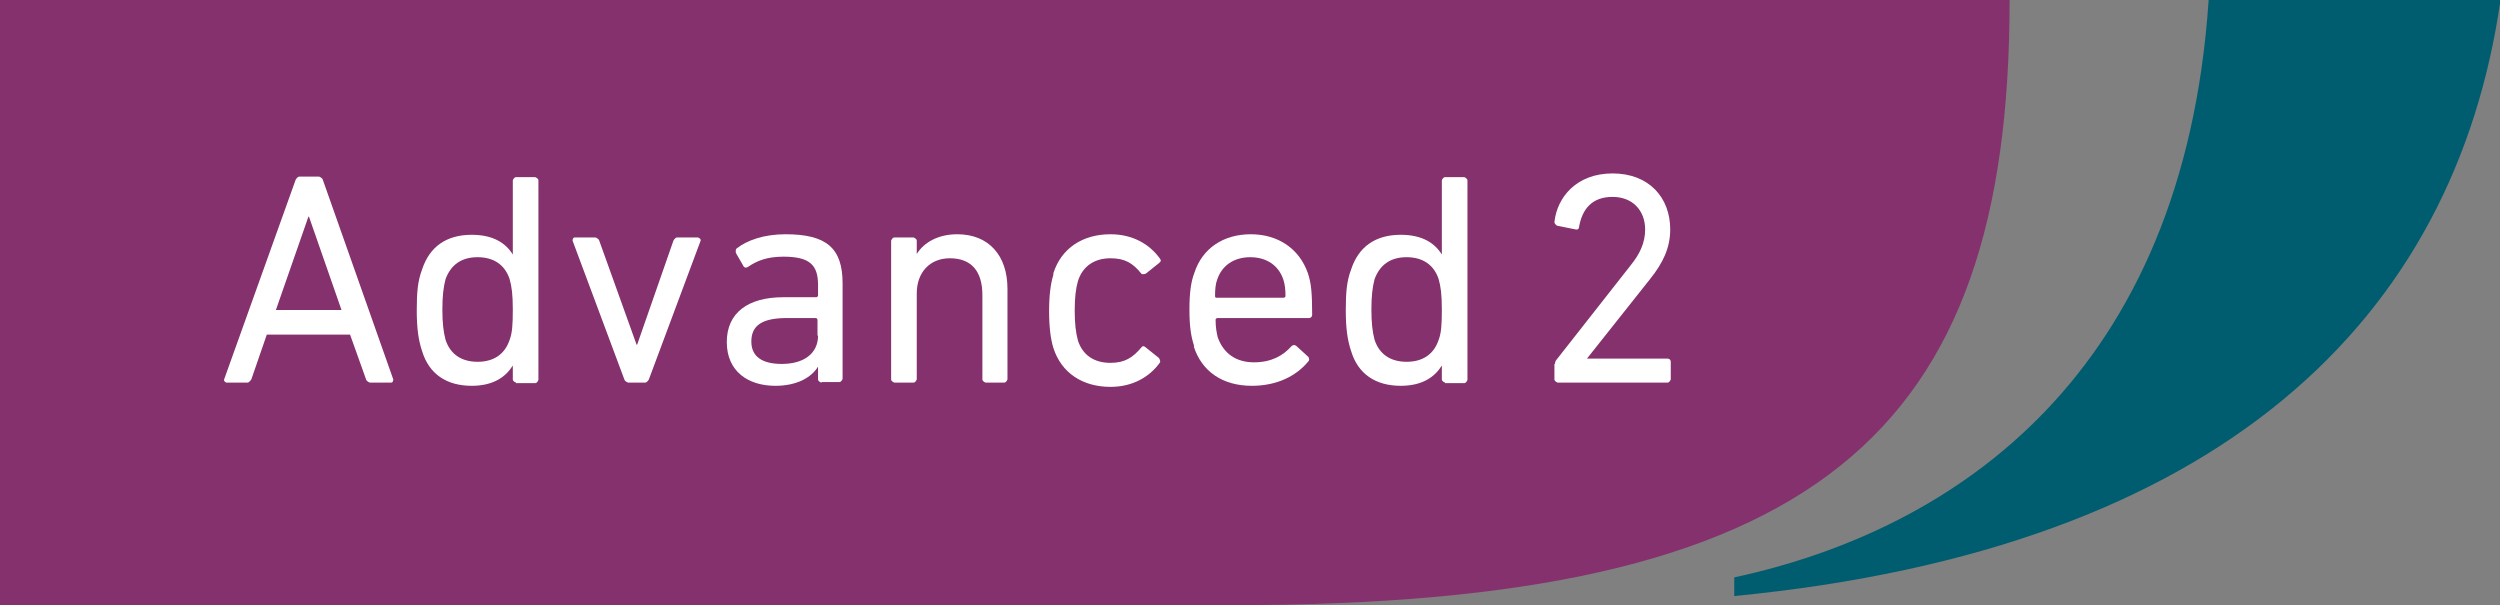 <?xml version="1.0" encoding="UTF-8"?>
<svg id="_レイヤー_2" data-name="レイヤー 2" xmlns="http://www.w3.org/2000/svg" viewBox="0 0 46.85 11.34">
  <rect x="0" y="0" width="46.85" height="11.34" fill="#808080" stroke="none"/>
  <defs>
    <style>
      .cls-1 {
        fill: #005d6f;
      }

      .cls-2 {
        fill: #84316d;
      }

      .cls-3 {
        fill: #fff;
      }
    </style>
  </defs>
  <g id="_レイヤー_1-2" data-name="レイヤー 1">
    <g>
      <path class="cls-1" d="M41.39,0c-.47,7.01-4.72,9.92-8.89,10.82v.35c9.14-.89,13.5-5.2,14.36-11.17h-5.47Z"/>
      <path class="cls-2" d="M37.65,0H0v11.34h23.11c10.92,0,14.55-3.17,14.55-11.34"/>
      <path class="cls-3" d="M5.54,3.37s.03-.06.07-.06h.37s.06.02.07.06l1.32,3.74s0,.06-.04.06h-.4s-.06-.02-.07-.06l-.3-.84h-1.56l-.29.84s-.04.06-.07.06h-.4s-.05-.02-.04-.06l1.34-3.74ZM6.4,5.81l-.61-1.75h-.01l-.61,1.75h1.23Z"/>
      <path class="cls-3" d="M9.67,7.17s-.06-.02-.06-.06v-.26h0c-.13.21-.36.38-.77.38-.47,0-.8-.22-.93-.65-.07-.21-.1-.43-.1-.77s.02-.55.1-.76c.14-.43.46-.65.93-.65.41,0,.64.16.77.37h0v-1.39s.02-.06.06-.06h.36s.06.02.06.06v3.74s-.02.06-.06.06h-.36ZM9.55,6.37c.05-.13.06-.29.06-.57s-.02-.43-.06-.57c-.09-.27-.3-.41-.6-.41s-.5.14-.6.41c-.04.15-.06.32-.06.57s.02.42.06.57c.09.27.3.41.6.41s.51-.14.6-.41"/>
      <path class="cls-3" d="M11.77,7.17s-.06-.02-.07-.06l-.97-2.6s0-.06.04-.06h.39s.06.02.07.06l.7,1.95h.01l.68-1.95s.03-.06.07-.06h.39s.06.02.05.06l-.97,2.6s-.03.06-.07.06h-.32Z"/>
      <path class="cls-3" d="M15.39,7.17s-.06-.02-.06-.06v-.24h0c-.12.2-.39.36-.8.36-.51,0-.91-.27-.91-.82s.4-.84,1.06-.84h.62s.03-.01.03-.03v-.2c0-.37-.15-.53-.65-.53-.31,0-.5.08-.66.19-.03.02-.06.02-.08,0l-.15-.26s-.01-.06.01-.08c.2-.16.52-.27.92-.27.77,0,1.07.26,1.07.92v1.79s-.02.06-.06.06h-.33ZM15.32,6.29v-.3s-.01-.03-.03-.03h-.54c-.47,0-.67.14-.67.44,0,.28.2.42.57.42.42,0,.68-.2.68-.53"/>
      <path class="cls-3" d="M18.47,7.17s-.06-.02-.06-.06v-1.58c0-.44-.2-.69-.61-.69-.37,0-.62.26-.62.66v1.61s-.02.06-.06.06h-.36s-.06-.02-.06-.06v-2.6s.02-.06.06-.06h.36s.06.02.06.06v.25h0c.13-.21.39-.37.76-.37.59,0,.94.4.94,1.02v1.7s-.02.06-.06.06h-.36Z"/>
      <path class="cls-3" d="M19.74,5.12c.15-.47.55-.73,1.07-.73.41,0,.73.18.93.46.02.03.02.05-.02.08l-.25.2s-.06.02-.08,0c-.16-.2-.31-.29-.58-.29-.29,0-.52.14-.61.43-.04.14-.06.31-.06.55s.02.41.06.56c.09.28.31.42.61.42.27,0,.42-.1.58-.29.02-.03.05-.03.08,0l.25.2s.03.05.02.08c-.2.28-.52.46-.93.46-.52,0-.92-.26-1.07-.73-.05-.16-.08-.39-.08-.69s.03-.52.08-.68"/>
      <path class="cls-3" d="M22.38,6.49c-.06-.18-.09-.37-.09-.69s.03-.52.09-.68c.15-.47.55-.73,1.06-.73s.91.27,1.07.73c.06.18.08.36.08.78,0,.03-.02.06-.06.06h-1.72s-.03.01-.03.03c0,.15.02.24.04.33.11.31.35.47.68.47s.55-.13.7-.3c.03-.03.06-.03.09-.01l.23.21s.03.05,0,.08c-.22.27-.58.46-1.06.46-.55,0-.94-.27-1.09-.74M24.06,5.58s.03-.01.03-.03c0-.12-.01-.22-.04-.31-.09-.27-.32-.42-.62-.42s-.53.15-.62.42c-.03.08-.04.18-.04.31,0,.02.01.03.03.03h1.26Z"/>
      <path class="cls-3" d="M27.08,7.17s-.06-.02-.06-.06v-.26h0c-.13.21-.36.38-.77.38-.47,0-.8-.22-.93-.65-.07-.21-.1-.43-.1-.77s.02-.55.1-.76c.14-.43.46-.65.93-.65.41,0,.64.16.77.37h0v-1.39s.02-.06.06-.06h.36s.06.02.06.06v3.74s-.02.06-.06.06h-.36ZM26.96,6.37c.05-.13.06-.29.06-.57s-.02-.43-.06-.57c-.09-.27-.3-.41-.6-.41s-.5.14-.6.41c-.04.15-.06.32-.06.57s.02.42.06.57c.09.27.3.41.6.41s.51-.14.6-.41"/>
      <path class="cls-3" d="M29.14,6.82s0-.05.03-.08l1.39-1.77c.17-.21.27-.42.27-.67,0-.35-.23-.61-.61-.61s-.57.22-.63.57c0,.03-.03.05-.06.04l-.35-.07s-.05-.03-.05-.07c.05-.46.41-.91,1.09-.91s1.08.45,1.08,1.05c0,.35-.14.63-.37.92l-1.19,1.5h0s1.51,0,1.51,0c.03,0,.06.02.06.06v.33s-.02.06-.06.06h-2.06s-.06-.02-.06-.06v-.29Z"/>
    </g>
  </g>
</svg>